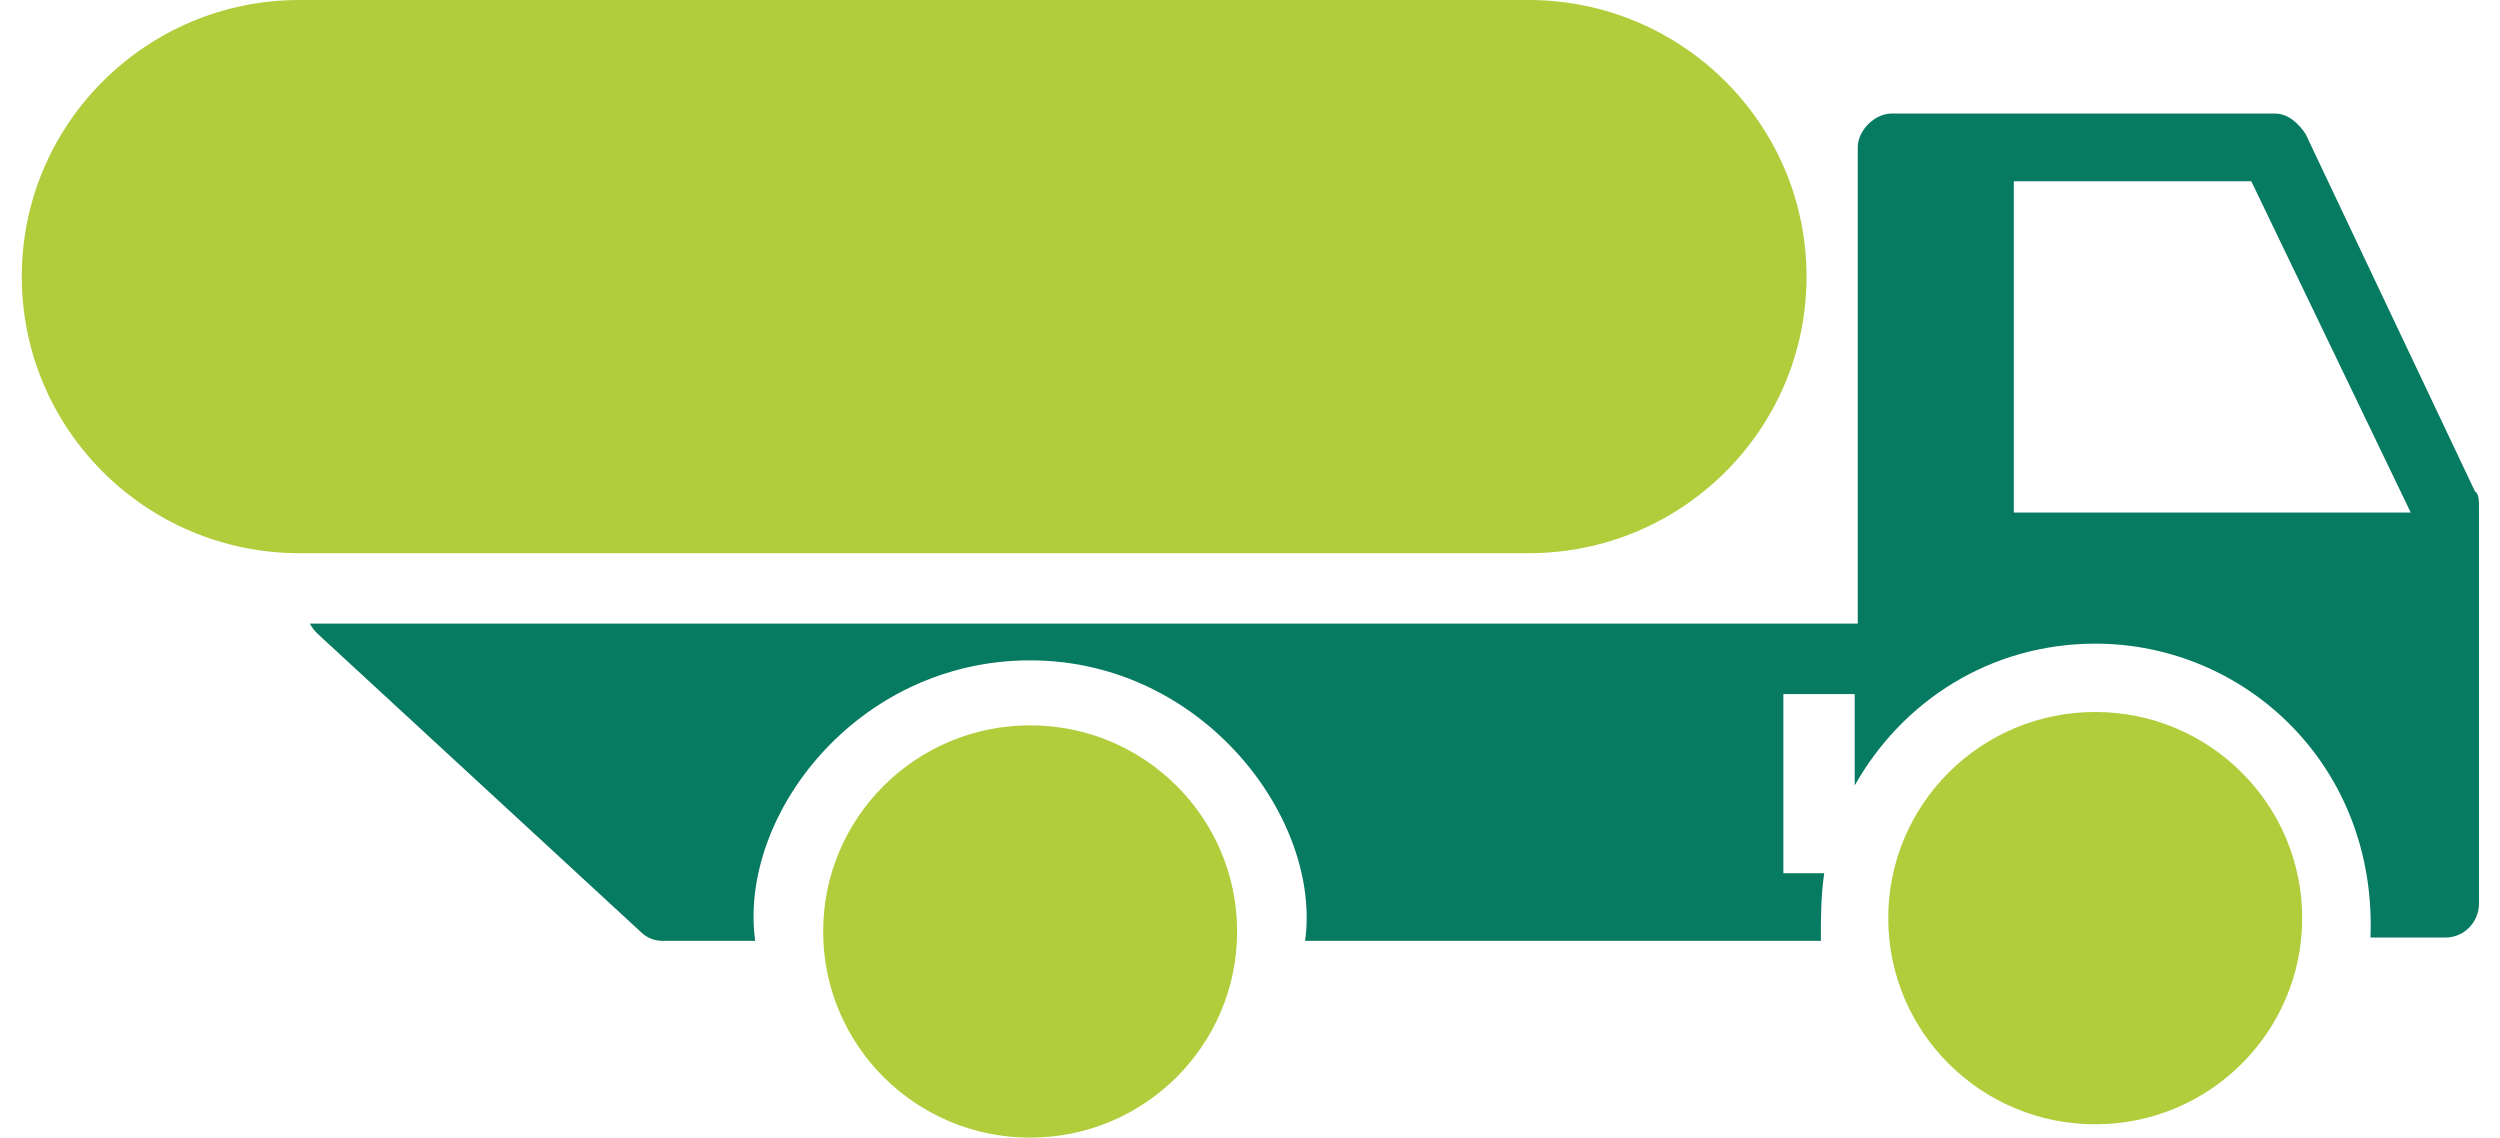 <svg width="178" height="81" xmlns="http://www.w3.org/2000/svg" xmlns:xlink="http://www.w3.org/1999/xlink" xml:space="preserve" overflow="hidden"><g transform="translate(-74 -449)"><path d="M86.188 66.322C86.188 74.428 79.617 81 71.51 81 63.404 81 56.832 74.428 56.832 66.322 56.832 58.215 63.404 51.644 71.51 51.644 79.617 51.644 86.188 58.215 86.188 66.322Z" fill="#B2CD3C" transform="matrix(1.004 0 0 1 75.55 449)"/><path d="M161.719 65.371C161.719 73.477 155.147 80.049 147.041 80.049 138.934 80.049 132.363 73.477 132.363 65.371 132.363 57.264 138.934 50.693 147.041 50.693 155.147 50.693 161.719 57.264 161.719 65.371Z" fill="#B2CD3C" transform="matrix(1.004 0 0 1 75.55 449)"/><path d="M173.998 35.042 161.957 9.533C161.481 8.82 160.746 8.085 159.795 8.085L132.6 8.085C131.39 8.085 130.201 9.295 130.201 10.484L130.201 44.402 20.428 44.402C20.558 44.64 20.731 44.877 20.969 45.115L43.818 66.279C44.294 66.754 44.791 66.992 45.504 66.992L52.011 66.992C50.801 58.086 59.231 47.018 71.51 47.018 83.789 47.018 92.198 58.324 91.009 66.992L127.585 66.992C127.585 65.306 127.585 63.858 127.823 62.171L124.926 62.171 124.926 49.417 129.985 49.417 129.985 55.924C133.357 49.914 139.604 45.829 147.062 45.829 157.655 45.829 167.037 54.497 166.561 66.754L171.857 66.754C173.306 66.754 174.257 65.544 174.257 64.355L174.257 35.971C174.257 35.733 174.257 35.258 174.019 34.998ZM141.269 36.49 141.269 12.905 158.109 12.905 169.415 36.49 141.269 36.49Z" fill="#077A62" transform="matrix(1.004 0 0 1 75.55 449)"/><path d="M106.854 0 19.693 0C8.82 0 0 8.82 0 19.693 0 30.567 8.82 39.387 19.693 39.387L106.876 39.387C117.749 39.387 126.569 30.567 126.569 19.693 126.569 8.82 117.728 0 106.854 0Z" fill="#B2CD3C" transform="matrix(1.004 0 0 1 75.55 449)"/></g></svg>